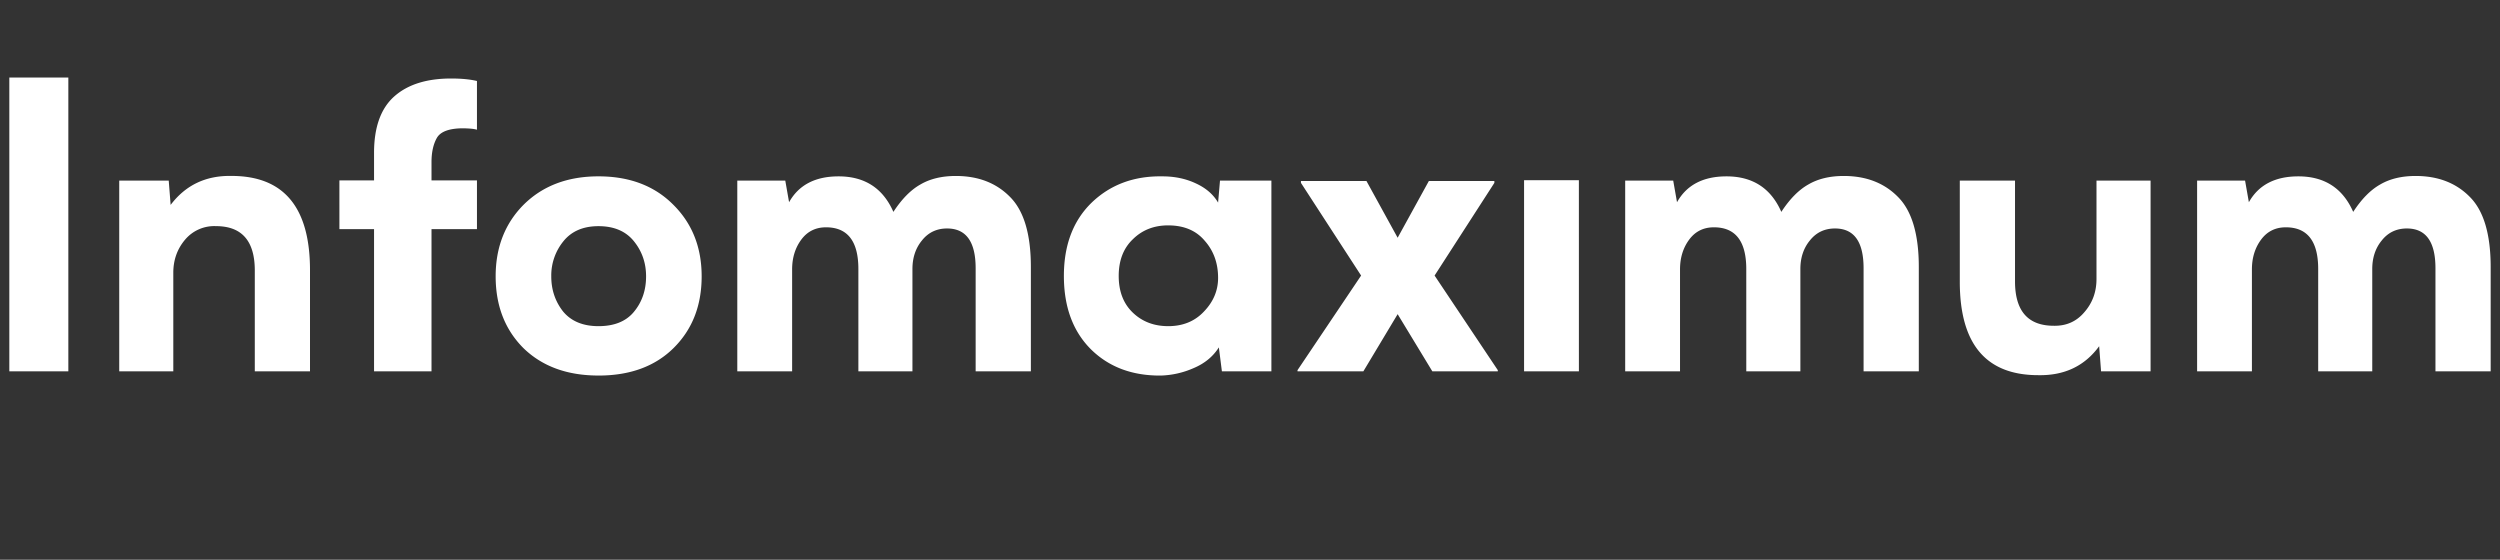 <svg xmlns="http://www.w3.org/2000/svg" fill="none" viewBox="0 0 134 30">
  <rect x="0" y="0" width="134" height="30" fill="#333333" stroke="none"/>
  <path fill="#fff" fill-rule="evenodd" d="M.5 19.902h3.163V4.156H.5zm13.157 0h2.959V14.48q0-5.05-4.204-5.05-2.062-.041-3.266 1.553l-.102-1.304H6.391v10.223h2.898v-5.277q0-1.035.633-1.78a2.04 2.04 0 0 1 1.653-.724q2.082 0 2.082 2.38zm18.42.227q-2.51 0-4.02-1.469-1.49-1.49-1.49-3.849 0-2.338 1.51-3.849 1.531-1.51 4-1.51 2.49 0 4 1.51 1.532 1.51 1.532 3.85 0 2.358-1.51 3.848-1.49 1.47-4.021 1.47m0-2.648q1.266 0 1.899-.766.653-.786.653-1.904 0-1.076-.653-1.883t-1.898-.807q-1.224 0-1.878.807a2.9 2.9 0 0 0-.653 1.883q0 1.076.633 1.883.653.787 1.898.787m13.93 2.42h2.898v-5.483q0-.91.51-1.531.51-.642 1.347-.642 1.53 0 1.531 2.132v5.525h2.96v-5.587q0-2.65-1.123-3.767-1.102-1.117-2.898-1.117-1.123 0-1.898.455-.775.435-1.45 1.47-.836-1.904-2.938-1.904-1.878 0-2.653 1.386l-.204-1.159h-2.572v10.223h2.939v-5.463q0-.931.49-1.594.49-.662 1.326-.662 1.735 0 1.735 2.235zm19.281-9.042.102-1.18h2.755v10.223h-2.653l-.163-1.283q-.47.744-1.367 1.117a4.7 4.7 0 0 1-1.735.393q-2.307.021-3.755-1.407-1.45-1.448-1.45-3.932 0-2.482 1.49-3.931 1.51-1.449 3.797-1.407.98 0 1.775.372.817.372 1.204 1.035m-2.673 1.22q-1.144 0-1.898.746-.756.723-.756 1.966 0 1.241.756 1.965.755.725 1.898.725 1.183 0 1.918-.787.755-.786.755-1.8 0-1.18-.714-1.987-.694-.827-1.96-.827M76.588 9.7l-1.674 3.043L73.241 9.7h-3.51v.103l3.224 4.967-3.408 5.07v.062h3.53l1.837-3.063 1.858 3.063h3.51v-.062l-3.388-5.07 3.204-4.967V9.7zm8.04-.04H81.69v10.243h2.939zm8.973 10.243H96.5v-5.484q0-.91.51-1.531.51-.642 1.348-.642 1.53 0 1.53 2.132v5.525h2.96v-5.587q0-2.65-1.123-3.767-1.103-1.117-2.898-1.117-1.122 0-1.898.455-.775.435-1.45 1.47-.836-1.904-2.938-1.904-1.878 0-2.653 1.386l-.204-1.159H87.11v10.223h2.939v-5.463q0-.931.49-1.594.489-.662 1.327-.662 1.734 0 1.734 2.235zm11.444-10.223h2.96v5.401q0 2.38 2.081 2.38 1.001.02 1.633-.724.654-.745.653-1.78V9.679h2.899v10.223h-2.654l-.102-1.345q-1.163 1.593-3.265 1.552-4.205 0-4.205-5.008zm19.21 10.223h2.898v-5.484q0-.91.51-1.531.51-.642 1.347-.642 1.53 0 1.531 2.132v5.525h2.959v-5.587q0-2.65-1.122-3.767-1.102-1.117-2.899-1.117-1.122 0-1.898.455-.776.435-1.449 1.47-.837-1.904-2.939-1.904-1.877 0-2.653 1.386l-.204-1.159h-2.571v10.223h2.938v-5.463q0-.931.49-1.594.49-.662 1.327-.662 1.735 0 1.735 2.235zM24.833 6.877q-1.125 0-1.42.52-.285.51-.284 1.296v.975h2.436v2.614h-2.436v7.62h-3.08v-7.62h-1.857V9.668h1.857V8.195q0-2.06 1.081-3.024 1.082-.963 3.048-.963.83 0 1.387.133v2.613q-.196-.066-.732-.077" clip-rule="evenodd"/>
</svg>
